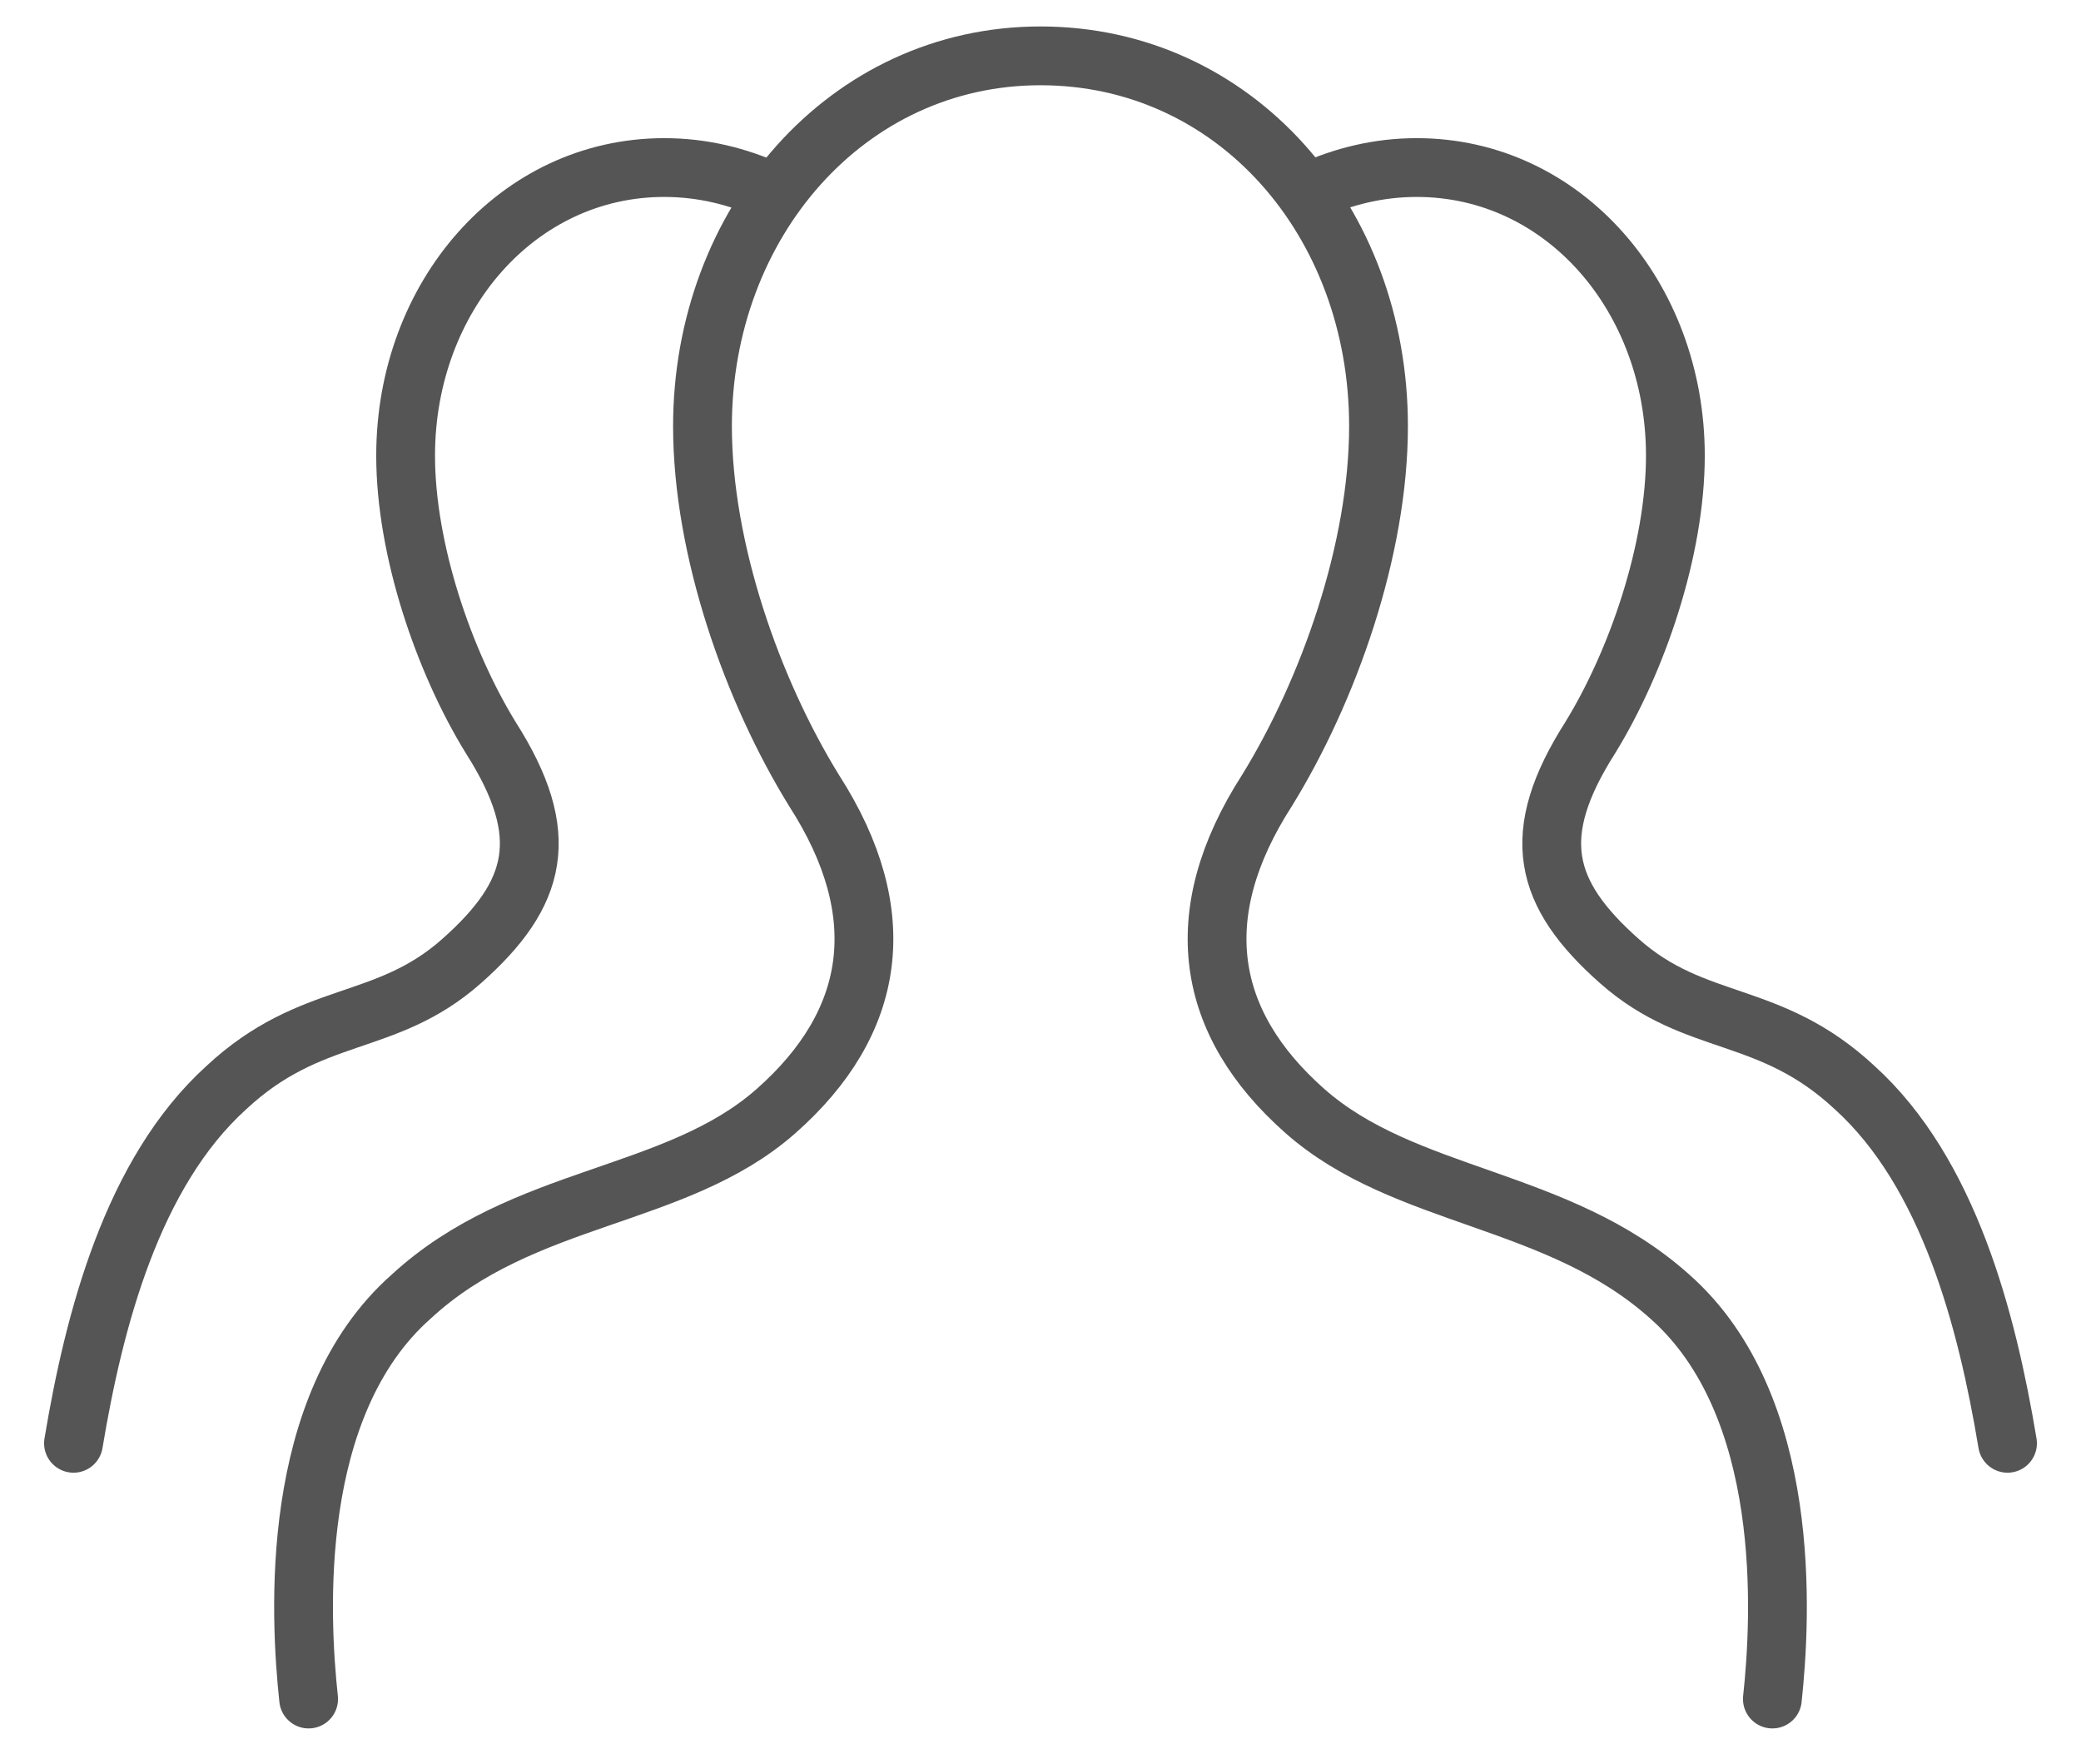 <?xml version="1.0"?>
<svg xmlns="http://www.w3.org/2000/svg" version="1.1" id="Ebene_1" x="0" y="0" viewBox="0 0 70.4 60" xml:space="preserve" width="59" height="50"><style>.st0{fill:none;stroke:#555;stroke-width:2;stroke-linecap:round;stroke-linejoin:round;stroke-miterlimit:22.926}</style><path class="st0" d="M60.1 57.8c.3-2.8.7-10-3.5-13.7-3.8-3.4-9-3.3-12.4-6.3-3.4-3-4-6.7-1.3-10.9 2.1-3.4 3.8-8.2 3.8-12.4 0-7-4.9-12.6-11.5-12.6S23.7 7.6 23.7 14.5c0 4.2 1.7 9 3.8 12.4 2.7 4.2 2.1 7.9-1.3 10.9-3.4 3-8.6 2.8-12.4 6.3C9.6 47.8 10 55 10.3 57.8"/><path class="st0" d="M2.3 49.1c.7-4.2 2-9.2 5.2-12.1 2.9-2.7 5.4-2 8-4.3 2.6-2.3 3.1-4.3 1-7.6-1.6-2.6-2.9-6.4-2.9-9.6 0-5.4 3.8-9.8 8.8-9.8 1.3 0 2.5.3 3.6.8M68.1 49.1c-.7-4.2-2-9.2-5.2-12.1-2.9-2.7-5.4-2-8-4.3-2.6-2.3-3.1-4.3-1-7.6 1.6-2.6 2.9-6.4 2.9-9.6 0-5.4-3.8-9.8-8.8-9.8-1.3 0-2.5.3-3.6.8"/></svg>
